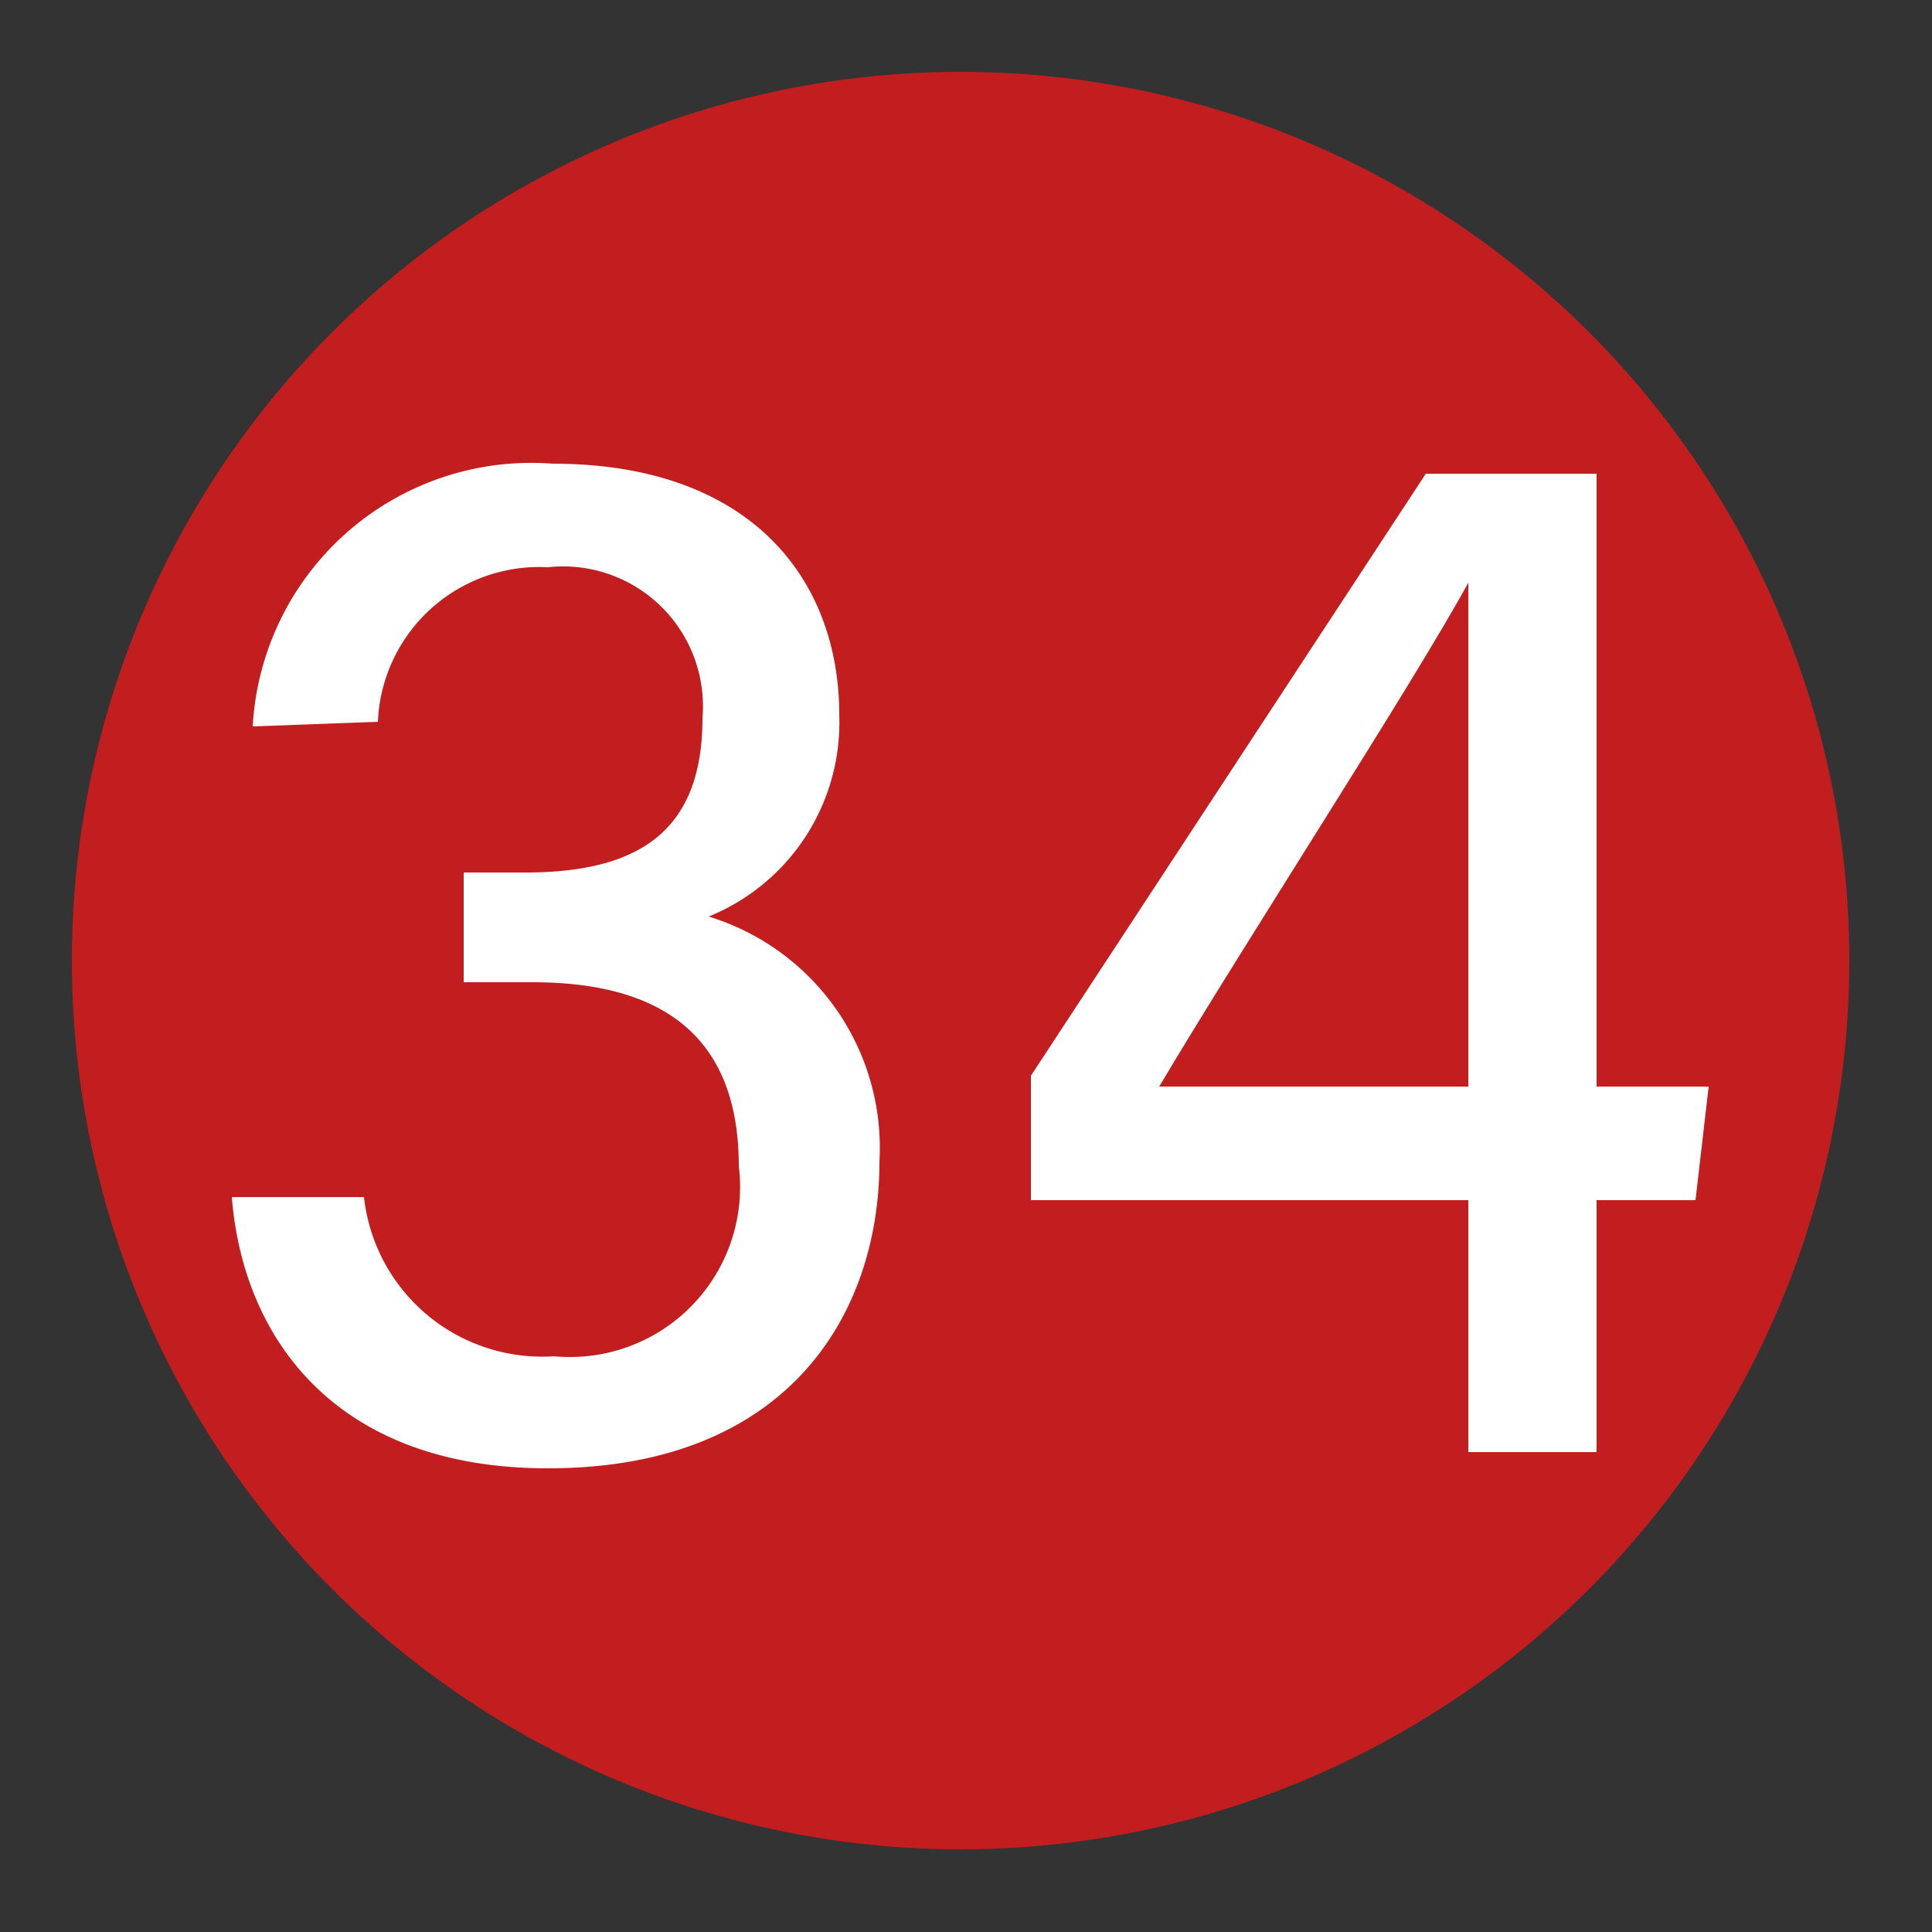 <svg xmlns="http://www.w3.org/2000/svg" viewBox="0 0 25 25"><rect x="0" y="0" width="25" height="25" fill="#333333" stroke="none"/><defs><style>.cls-1{fill:#c31e1f;}.cls-2{fill:#fff;}</style></defs><g id="赤_" data-name="赤●"><circle class="cls-1" cx="12.43" cy="12.43" r="11.5"/></g><g id="_1" data-name="1"><path class="cls-2" d="M3.27,9.4A3.61,3.61,0,0,1,7.15,6c2.57,0,3.71,1.5,3.71,3.25a2.71,2.71,0,0,1-1.69,2.61v0a3.13,3.13,0,0,1,2.21,3.17C11.38,17,10.2,19,7.09,19,4.31,19,3.14,17.28,3,15.49H4.71a2.32,2.32,0,0,0,2.46,2.06,2.2,2.2,0,0,0,2.39-2.46c0-1.77-1.1-2.38-2.67-2.38H6V11.29H6.8c1.51,0,2.29-.57,2.29-2a1.81,1.81,0,0,0-2-1.95,2.09,2.09,0,0,0-2.2,2Z"/><path class="cls-2" d="M19,18.79V15.53H13.34V13.92l5.11-7.79h2.21v7.93h1.45l-.17,1.47H20.66v3.26Zm0-8.16c0-1.11,0-2.3,0-3.09-.74,1.35-2.92,4.7-4,6.52h4Z"/></g></svg>